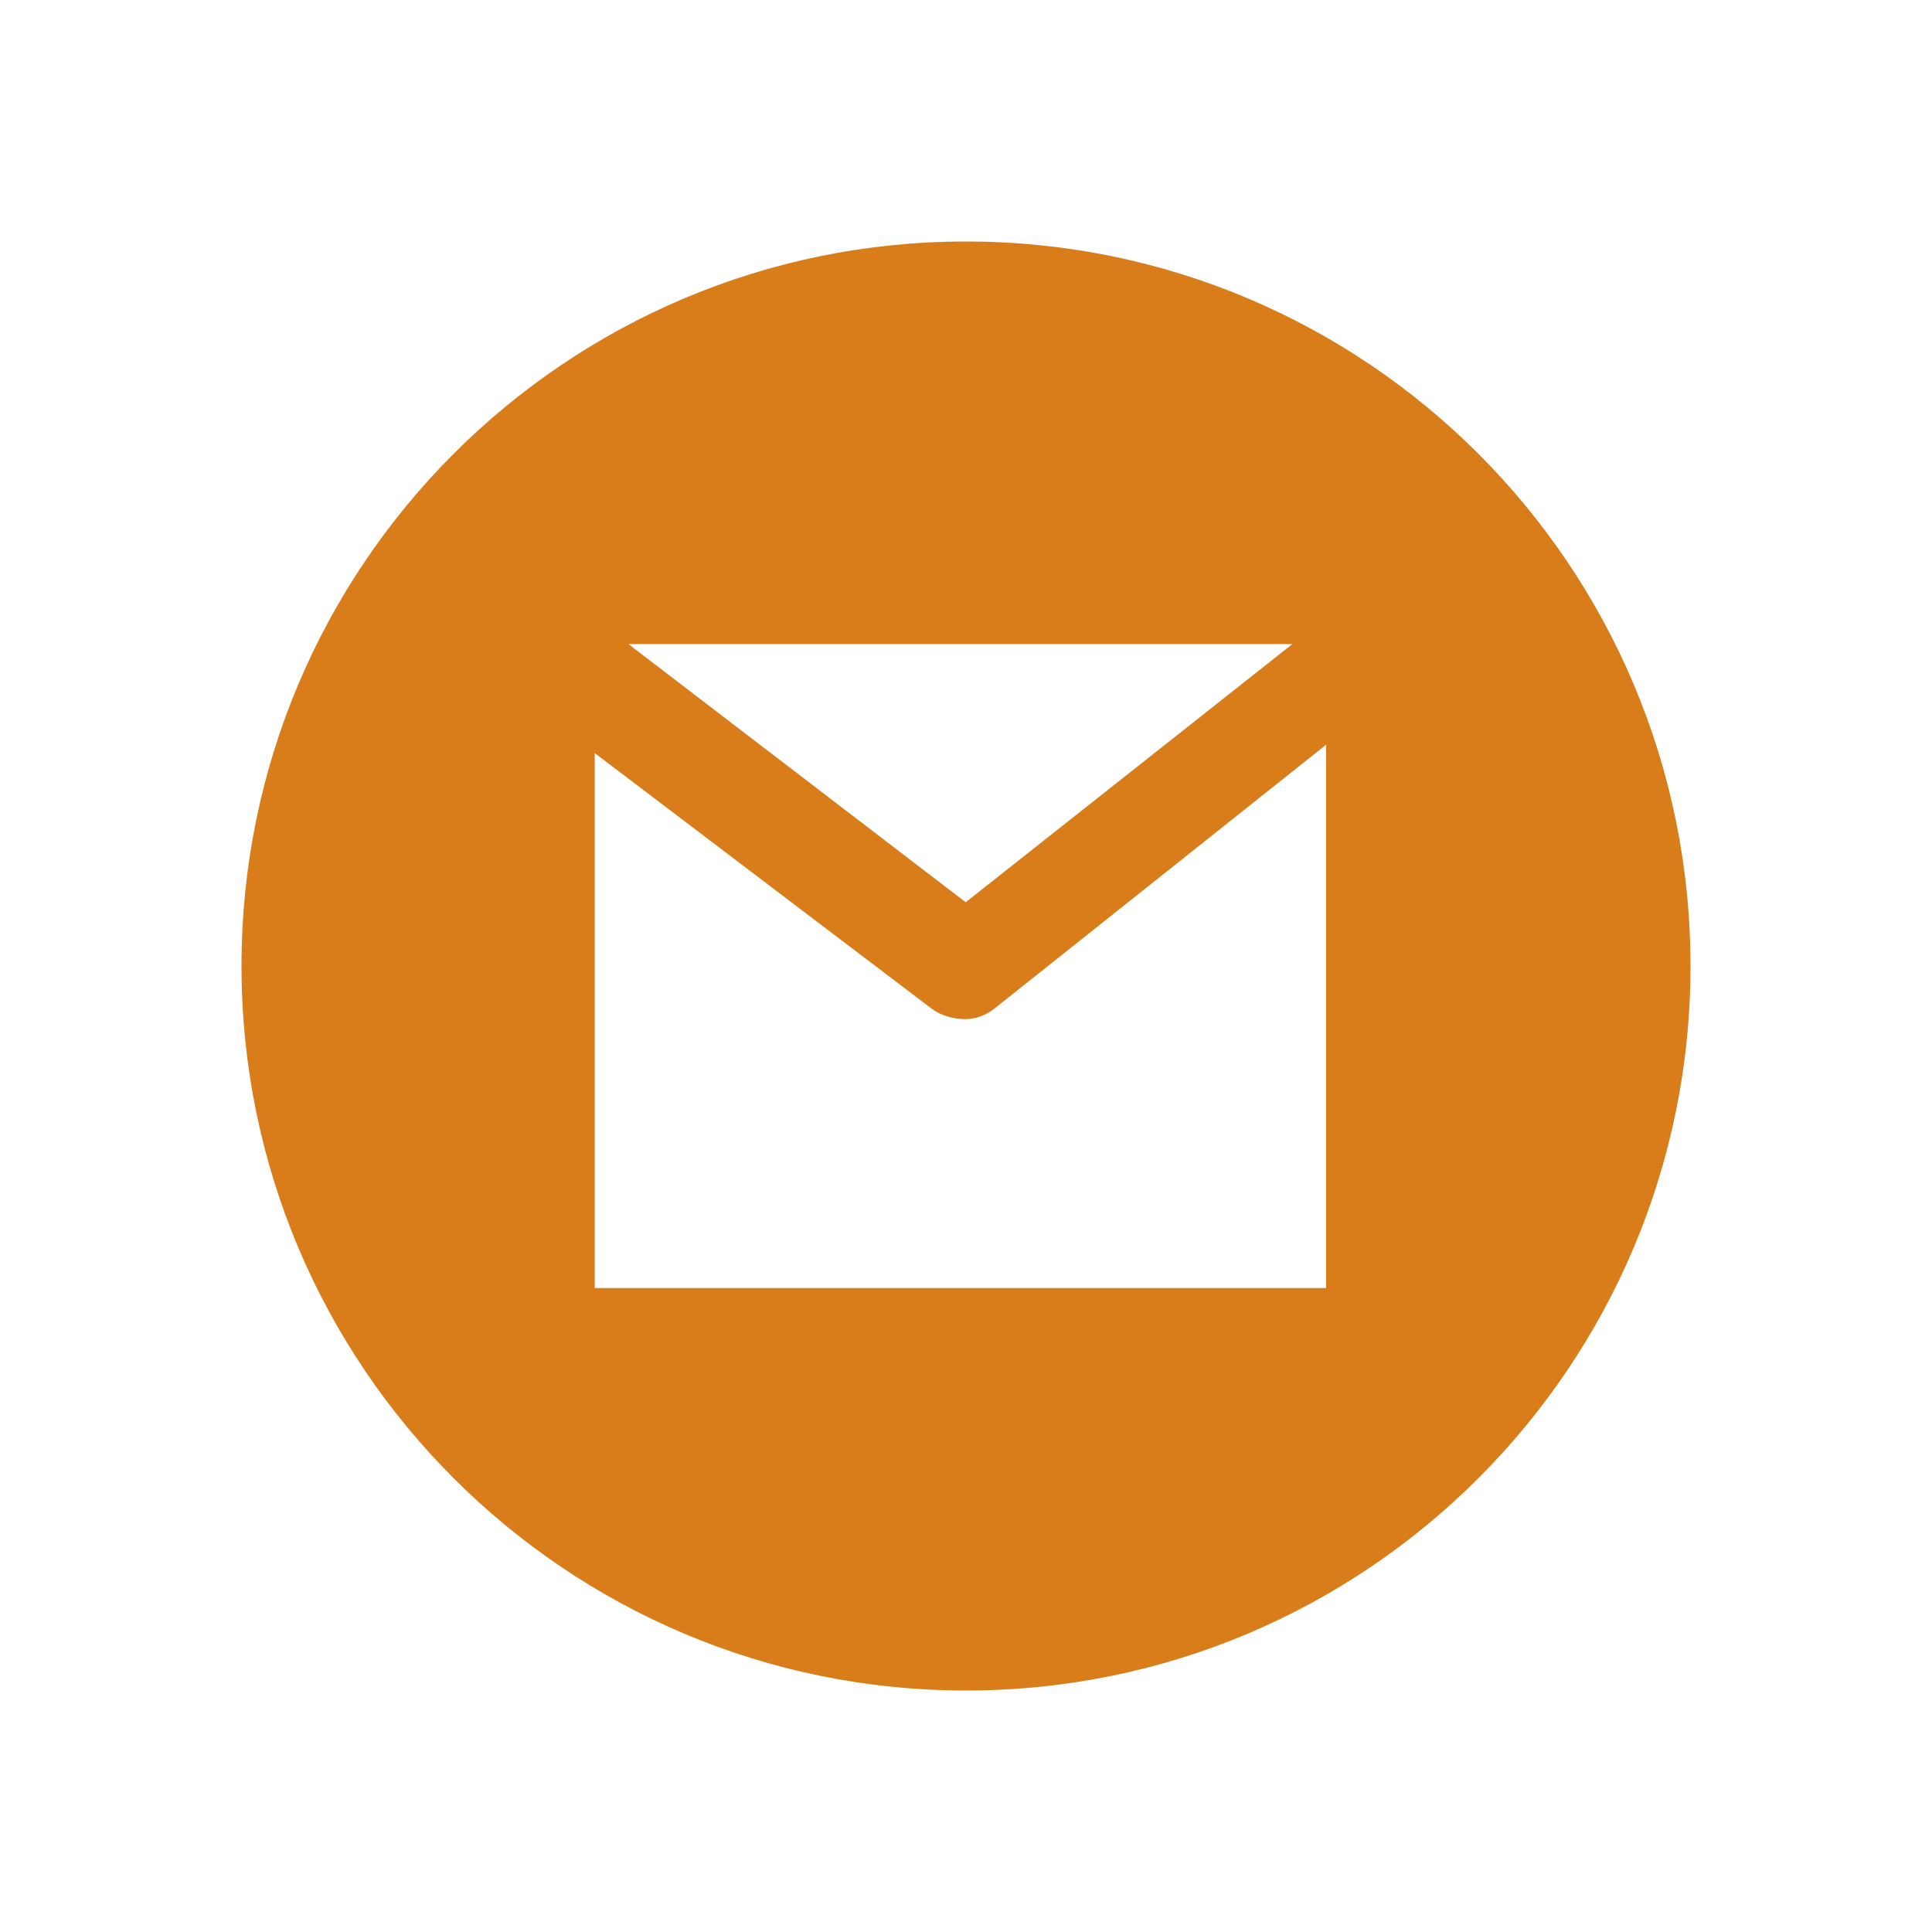 <?xml version="1.0" encoding="UTF-8"?>
<svg id="Capa_1" data-name="Capa 1" xmlns="http://www.w3.org/2000/svg" viewBox="0 0 200 200">
  <defs>
    <style>
      .cls-1 {
        fill: #fff;
      }

      .cls-2 {
        fill: #d87d19;
      }
    </style>
  </defs>
  <rect class="cls-1" width="200" height="200"/>
  <path class="cls-2" d="m100,25c-41.42,0-75,33.58-75,75s33.58,75,75,75,75-33.58,75-75S141.42,25,100,25Zm33.79,41.67l-33.82,26.73-34.92-26.73h68.73Zm3.48,66.67H61.57v-55.38l34.89,26.47c.94.72,2.32,1.07,3.44,1.07s2.13-.38,3.08-1.12l34.29-27.28v56.23Z"/>
</svg>